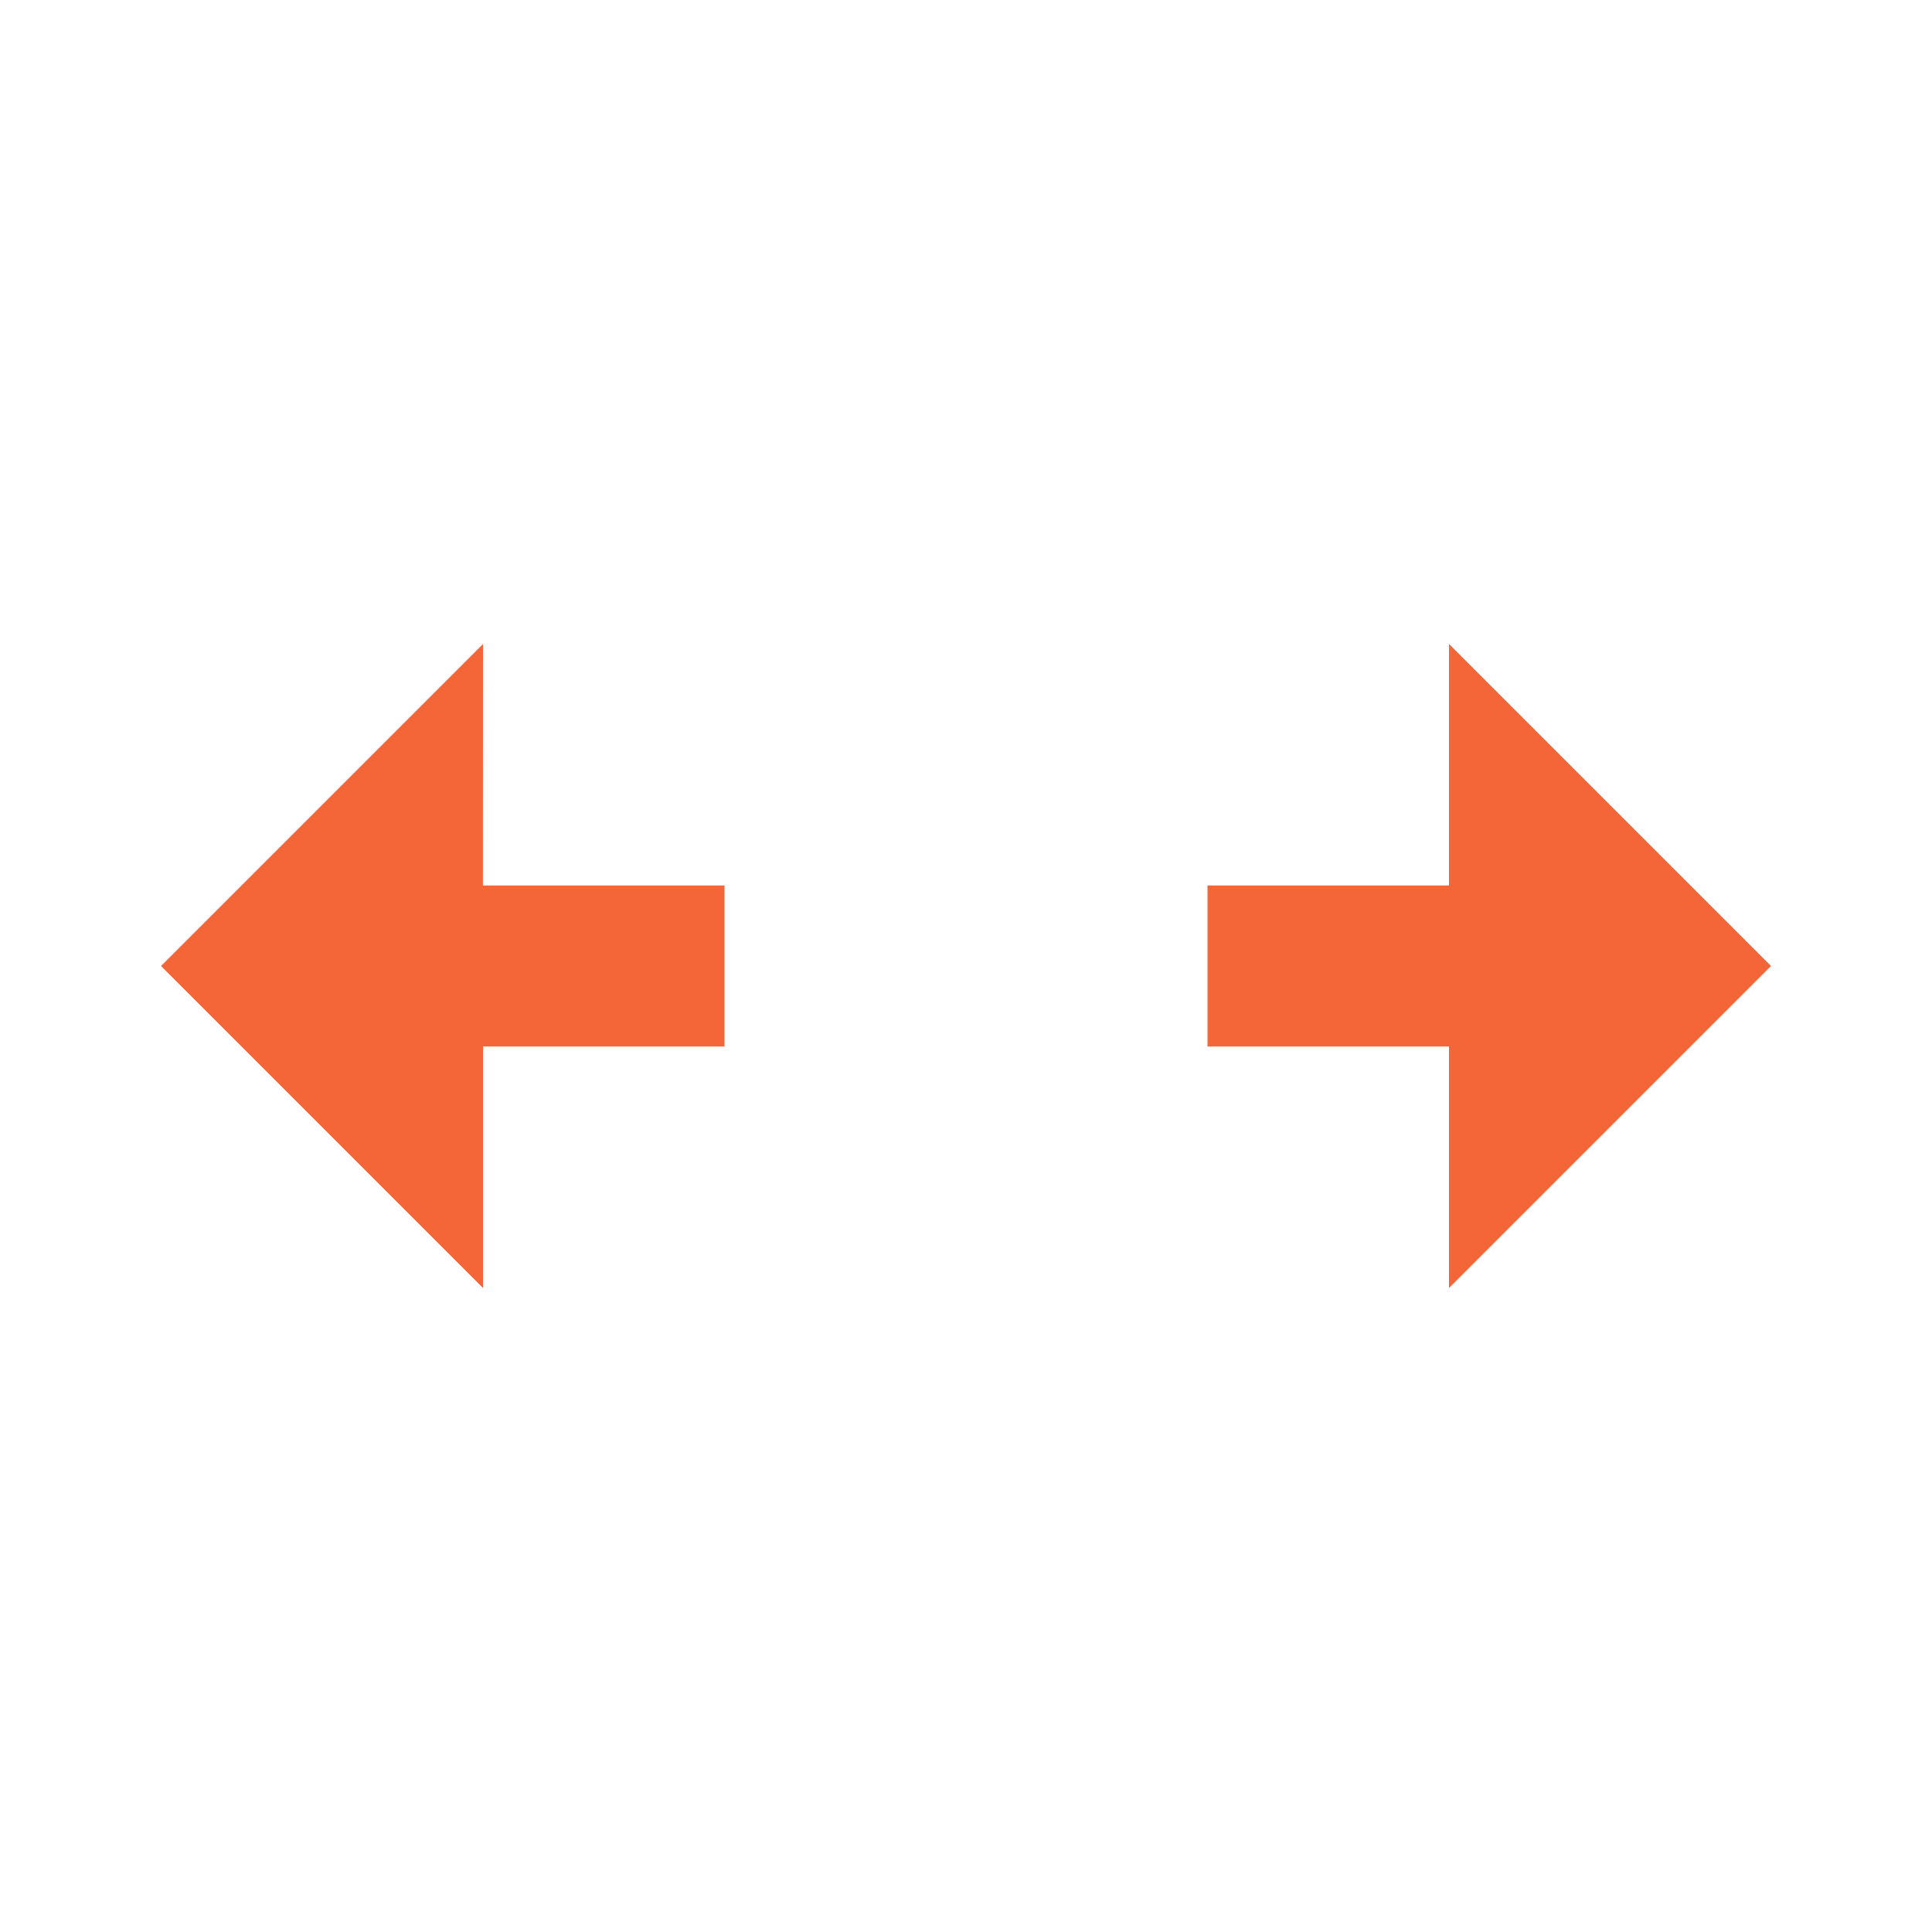<svg width="48" height="48" viewBox="0 0 48 48" fill="none" xmlns="http://www.w3.org/2000/svg">
<path fill-rule="evenodd" clip-rule="evenodd" d="M36 16L44 24L36 32V26H30V22H36V16ZM12 16L11.998 22H18V26H12V32L4 24L12 16Z" fill="#F46538"/>
</svg>
